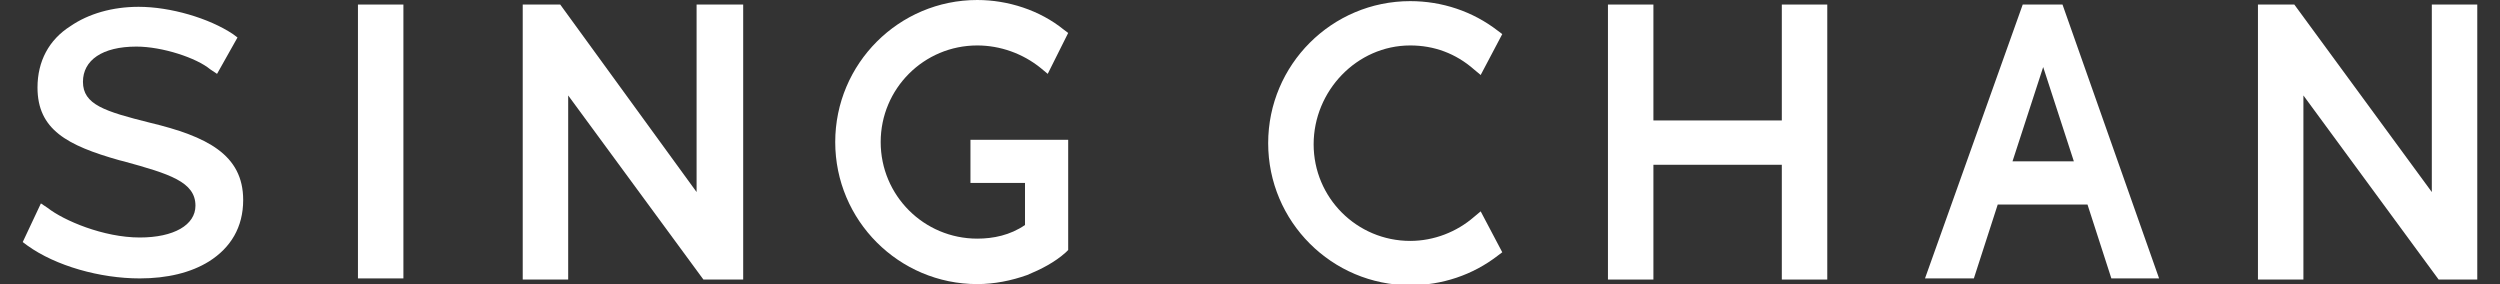 <?xml version="1.0" encoding="utf-8"?>
<!-- Generator: Adobe Illustrator 22.0.0, SVG Export Plug-In . SVG Version: 6.00 Build 0)  -->
<svg version="1.1" id="图层_1" xmlns="http://www.w3.org/2000/svg" xmlns:xlink="http://www.w3.org/1999/xlink" x="0px" y="0px"
	 viewBox="0 0 220 25" style="enable-background:new 0 0 220 25;" xml:space="preserve">
<rect x="0" y="0" width="220" height="25" fill="#333333" stroke="none"/>
<style type="text/css">
	.st0{fill:#FFFFFF;}
</style>
<g>
	<path class="st0" d="M13.2,10.8L13.2,10.8c-4-1-5.9-1.6-5.9-3.6C7.3,5.3,9,4.1,12,4.1c2.3,0,5.3,1,6.5,2l0.6,0.4l1.8-3.2L20.5,3
		c-2.1-1.4-5.5-2.4-8.3-2.4c-2.3,0-4.4,0.6-6,1.7C4.3,3.5,3.3,5.4,3.3,7.7c0,3.7,2.6,5.1,7.2,6.4l0.4,0.1c4,1.1,6.3,1.8,6.3,3.9
		c0,1.7-1.9,2.8-4.9,2.8c-3.2,0-6.7-1.5-8.1-2.6l-0.6-0.4L2,21.3l0.4,0.3c2.5,1.8,6.4,2.9,9.9,2.9c2.4,0,4.5-0.5,6.1-1.5
		c1.9-1.2,3-3,3-5.4C21.4,13.6,18.2,12,13.2,10.8z"/>
	<rect x="31.5" y="0.4" class="st0" width="4" height="24.1"/>
	<polygon class="st0" points="61.3,16.9 49.3,0.4 46,0.4 46,24.6 50,24.6 50,8.4 61.9,24.6 65.4,24.6 65.4,0.4 61.3,0.4 	"/>
	<path class="st0" d="M86,4c2,0,4,0.7,5.6,2l0.6,0.5L94,2.9l-0.4-0.3C91.5,0.9,88.7,0,86,0c-6.9,0-12.5,5.6-12.5,12.5S79.1,25,86,25
		c1.5,0,3-0.3,4.4-0.8c1.2-0.5,2.4-1.1,3.4-2L94,22v-9.7h-8.6v3.8h4.8v3.7C88.9,20.7,87.4,21,86,21c-4.7,0-8.5-3.8-8.5-8.5
		S81.3,4,86,4z"/>
	<polygon class="st0" points="156.8,10.6 145.5,10.6 145.5,0.4 141.5,0.4 141.5,24.6 145.5,24.6 145.5,14.5 156.8,14.5 156.8,24.6 
		160.8,24.6 160.8,0.4 156.8,0.4 	"/>
	<polygon class="st0" points="214,0.4 214,16.9 201.9,0.4 198.7,0.4 198.7,24.6 202.7,24.6 202.7,8.4 214.6,24.6 218,24.6 218,0.4 	
		"/>
	<path class="st0" d="M124.1,4c2.1,0,4,0.7,5.6,2.1l0.6,0.5l1.9-3.6l-0.4-0.3c-2.2-1.7-4.9-2.6-7.7-2.6c-6.9,0-12.5,5.6-12.5,12.5
		s5.6,12.5,12.5,12.5c2.8,0,5.5-0.9,7.7-2.6l0.4-0.3l-1.9-3.6l-0.6,0.5c-1.5,1.3-3.5,2.1-5.6,2.1c-4.7,0-8.5-3.8-8.5-8.5
		S119.4,4,124.1,4z"/>
	<path class="st0" d="M178,0.4l-8.6,24.1h4.3l2.1-6.5h7.9l2.1,6.5h4.2l-8.5-24.1C181.5,0.4,178,0.4,178,0.4z M182.5,14.2h-5.4
		l2.7-8.3L182.5,14.2z"/>
</g>
</svg>

